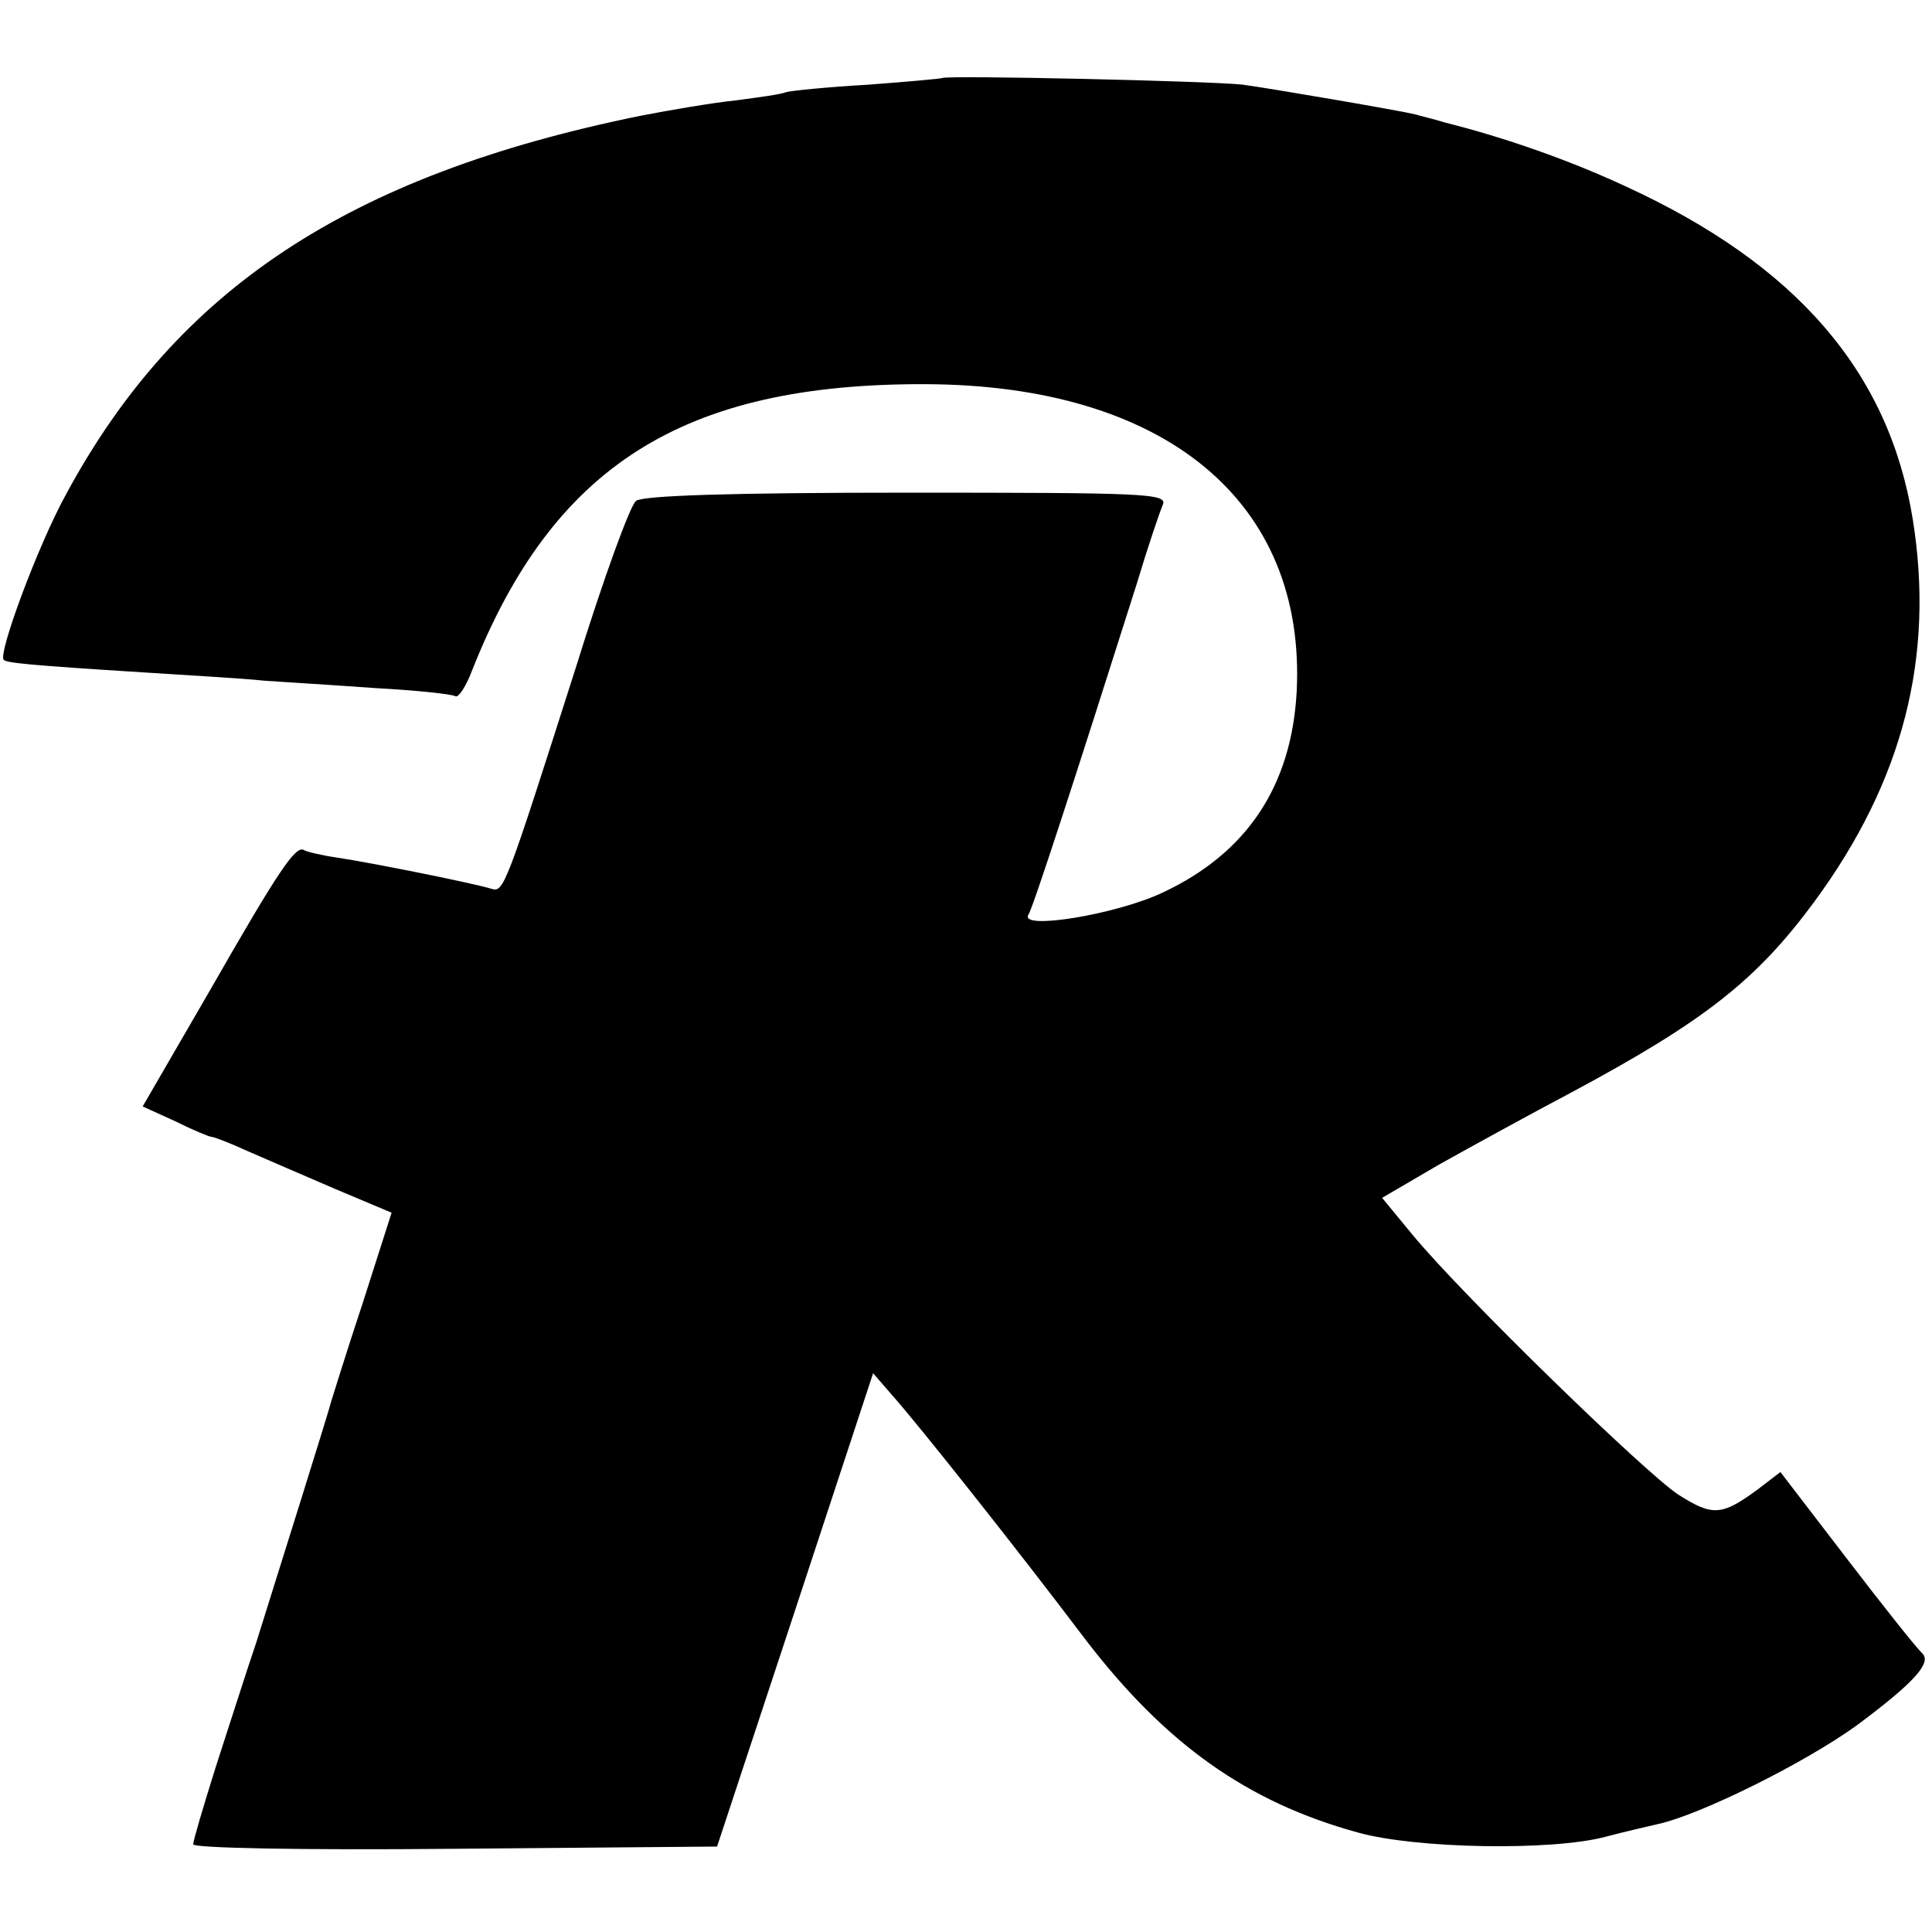 <?xml version="1.0" standalone="no"?>
<!DOCTYPE svg PUBLIC "-//W3C//DTD SVG 20010904//EN"
 "http://www.w3.org/TR/2001/REC-SVG-20010904/DTD/svg10.dtd">
<svg version="1.0" xmlns="http://www.w3.org/2000/svg"
 width="260pt" height="260pt" viewBox="0 0 260 260"
 preserveAspectRatio="xMidYMid meet">
<g transform="translate(0,260) scale(0.1,-0.1)"
fill="#000000" stroke="none">
<path d="M1268 2495 c-2 -1 -47 -5 -100 -9 -53 -3 -103 -8 -110 -10 -7 -3 -37
-7 -67 -11 -30 -3 -89 -13 -130 -21 -392 -80 -623 -233 -772 -509 -38 -69 -92
-215 -84 -223 4 -4 31 -7 190 -17 61 -4 133 -8 160 -11 28 -2 95 -6 150 -10
55 -3 103 -8 108 -11 4 -2 14 13 22 34 109 276 284 387 610 386 323 -1 513
-158 500 -414 -7 -127 -67 -217 -180 -270 -63 -30 -194 -51 -181 -30 6 9 62
181 146 446 15 50 31 97 35 106 6 15 -25 16 -345 16 -239 0 -355 -4 -364 -11
-8 -6 -44 -105 -80 -221 -97 -304 -98 -306 -115 -301 -22 7 -161 35 -208 42
-21 3 -41 8 -44 10 -11 7 -35 -29 -126 -188 l-91 -157 44 -20 c24 -12 46 -21
49 -21 3 0 24 -8 48 -19 23 -10 76 -33 118 -51 l76 -32 -39 -122 c-22 -66 -40
-125 -42 -131 -3 -13 -70 -226 -101 -325 -14 -41 -38 -117 -55 -169 -16 -51
-30 -98 -30 -103 0 -5 145 -8 352 -6 l353 3 105 318 105 319 26 -30 c33 -37
162 -199 261 -330 107 -139 216 -217 365 -258 78 -22 261 -25 333 -6 30 8 62
15 70 17 57 12 200 83 270 134 75 56 100 83 87 96 -7 6 -53 64 -102 128 l-89
116 -30 -23 c-49 -36 -61 -37 -108 -7 -46 31 -286 264 -356 348 l-42 51 77 45
c43 24 123 68 178 97 179 96 249 151 327 257 119 162 162 329 132 515 -32 197
-156 342 -388 448 -73 34 -161 65 -241 85 -16 5 -34 9 -40 11 -20 5 -195 35
-232 40 -42 5 -400 13 -405 9z"/>
</g>
</svg>
